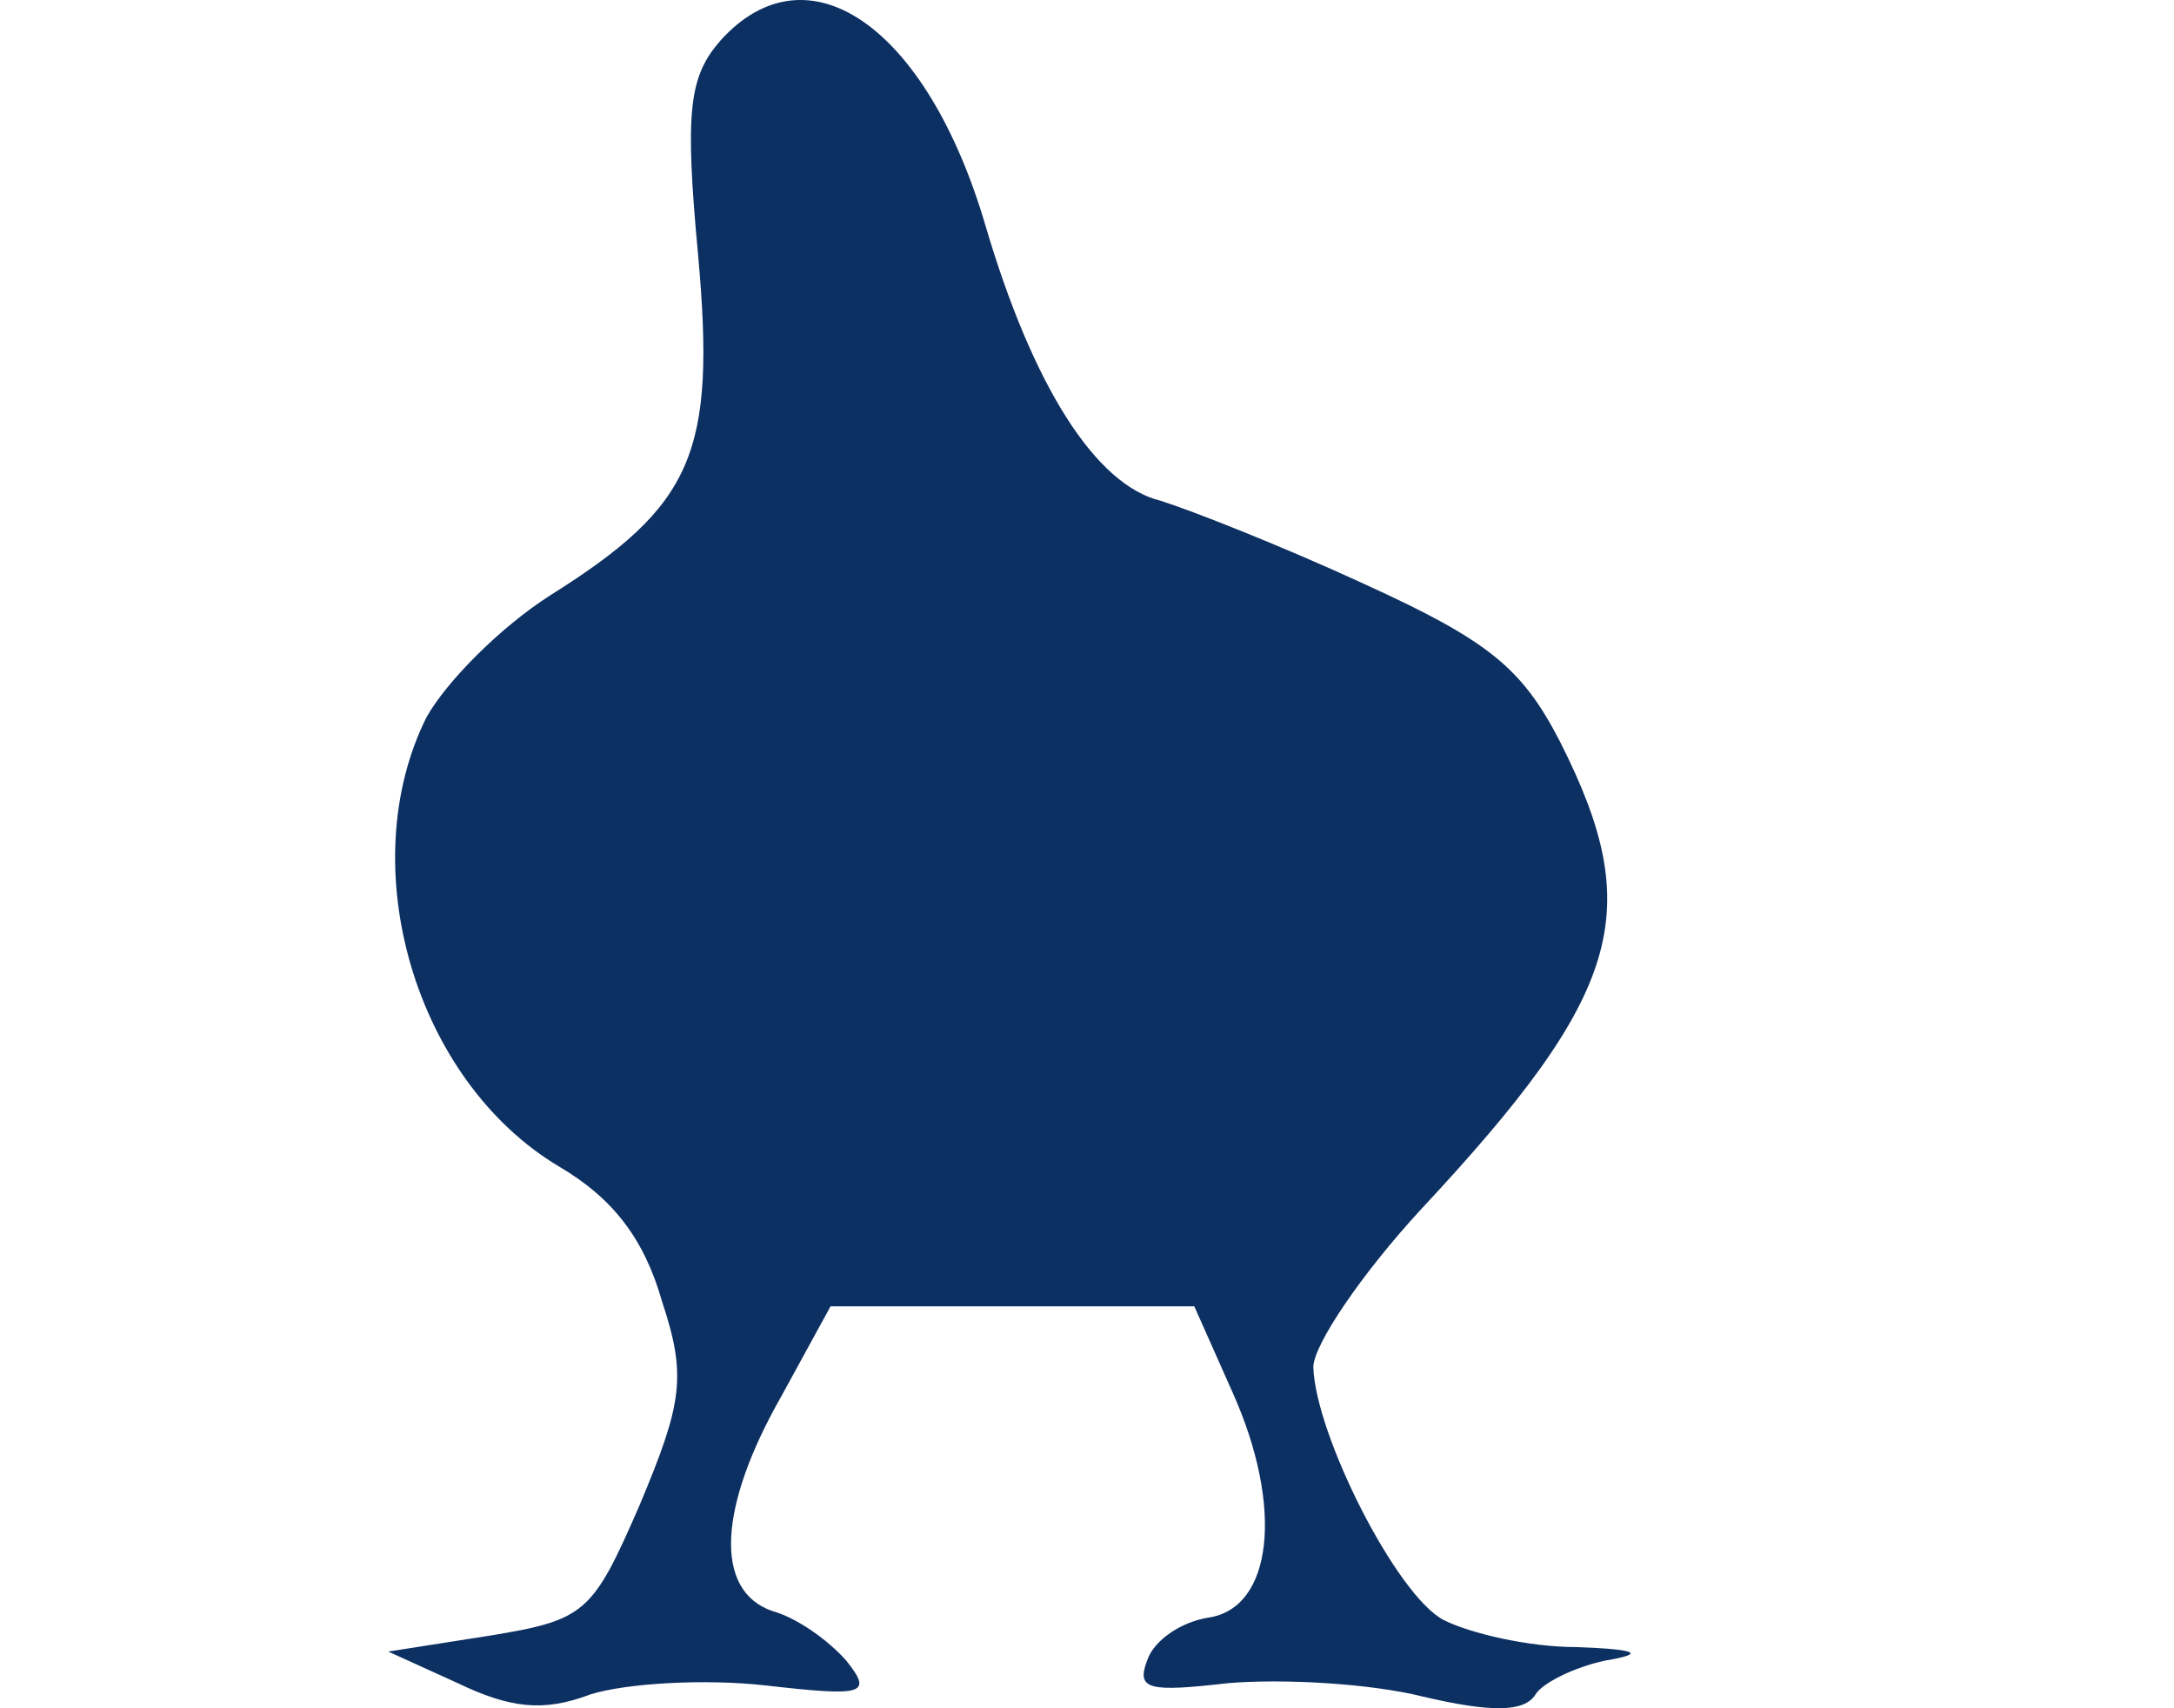 <?xml version="1.0" encoding="UTF-8"?> <svg xmlns="http://www.w3.org/2000/svg" width="28" height="22" viewBox="0 0 28 22" fill="none"><path d="M9.28 0.521C8.875 0.986 8.817 1.422 8.991 3.282C9.222 5.839 8.933 6.508 7.082 7.67C6.446 8.077 5.752 8.774 5.492 9.239C4.537 11.157 5.347 13.918 7.198 15.022C7.892 15.429 8.297 15.952 8.528 16.765C8.846 17.724 8.788 18.073 8.239 19.381C7.632 20.776 7.545 20.863 6.301 21.066L5 21.27L5.896 21.677C6.562 21.996 6.995 22.054 7.603 21.822C8.065 21.677 9.078 21.618 9.858 21.706C11.131 21.851 11.246 21.822 10.899 21.386C10.668 21.124 10.263 20.834 9.945 20.747C9.193 20.485 9.251 19.41 10.061 17.986L10.697 16.824H13.039H15.382L15.873 17.928C16.539 19.41 16.394 20.718 15.555 20.834C15.208 20.892 14.861 21.124 14.774 21.386C14.63 21.764 14.803 21.793 15.816 21.677C16.51 21.618 17.637 21.677 18.331 21.851C19.199 22.054 19.633 22.054 19.777 21.822C19.864 21.677 20.269 21.473 20.674 21.386C21.195 21.299 21.108 21.241 20.298 21.212C19.691 21.212 18.939 21.037 18.592 20.863C17.985 20.543 16.943 18.48 16.915 17.608C16.915 17.318 17.551 16.388 18.303 15.574C20.905 12.784 21.195 11.738 20.096 9.559C19.604 8.6 19.17 8.251 17.58 7.525C16.51 7.031 15.324 6.566 14.948 6.449C14.109 6.246 13.3 4.967 12.692 2.904C11.941 0.347 10.408 -0.728 9.28 0.521Z" fill="#0D3062"></path></svg> 